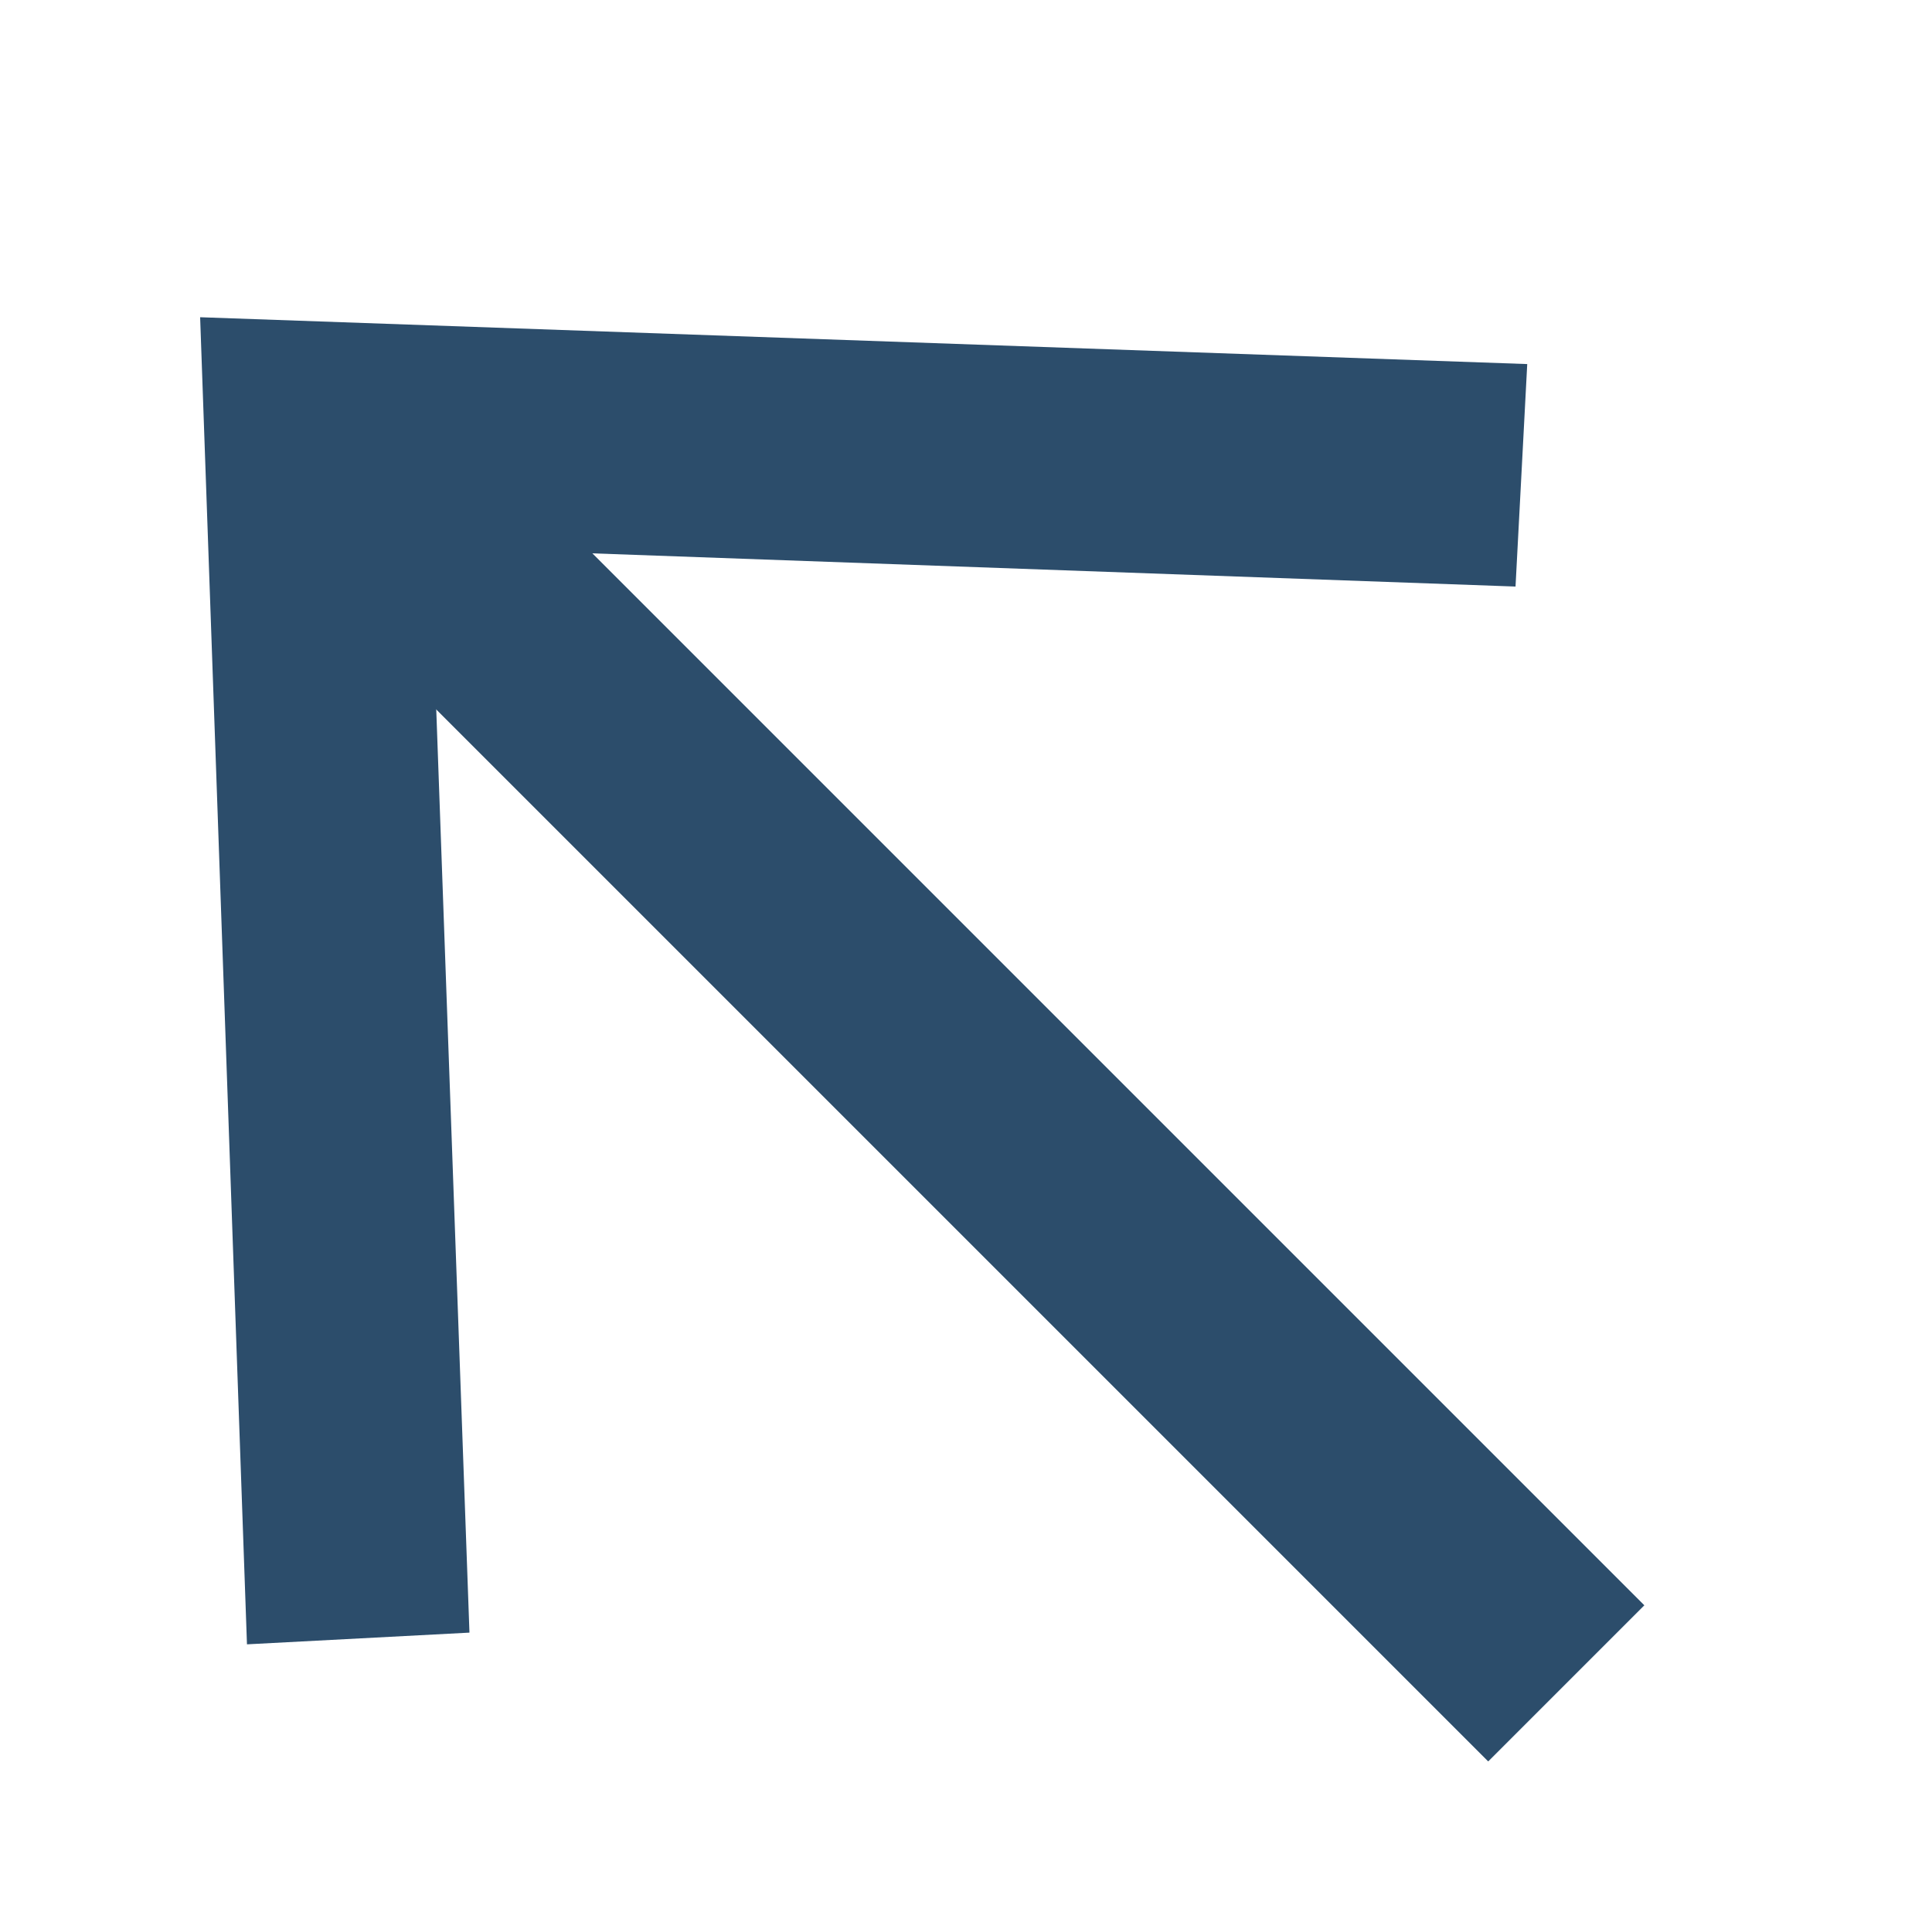 <svg version="1.1" id="Layer_2_1_" xmlns="http://www.w3.org/2000/svg" xmlns:xlink="http://www.w3.org/1999/xlink" x="0px" y="0px" height="35" width="35" viewBox="0 0 35 35" style="enable-background:new 0 0 35 35;" xml:space="preserve">
<style type="text/css">
	.st0{fill:#2C4D6B;}
	.st1{fill:#2C4D6B;stroke:#2C4D6B;stroke-width:4;stroke-miterlimit:10;}
</style>
<g transform='rotate(45 16 16)'>
	<line class="st0" x1="35" y1="17.5" x2="0" y2="17.5"></line>
	<g>
		<line class="st1" x1="35" y1="17.5" x2="4.3" y2="17.5"></line>
		<g>
			<polygon class="st0" points="0,17.5 17.6,33.9 20.3,30.9 5.9,17.5 20.3,4.1 17.6,1.1 			"></polygon>
		</g>
	</g>
</g>
<path class="st1" d="M-19.2,28"></path>
</svg>